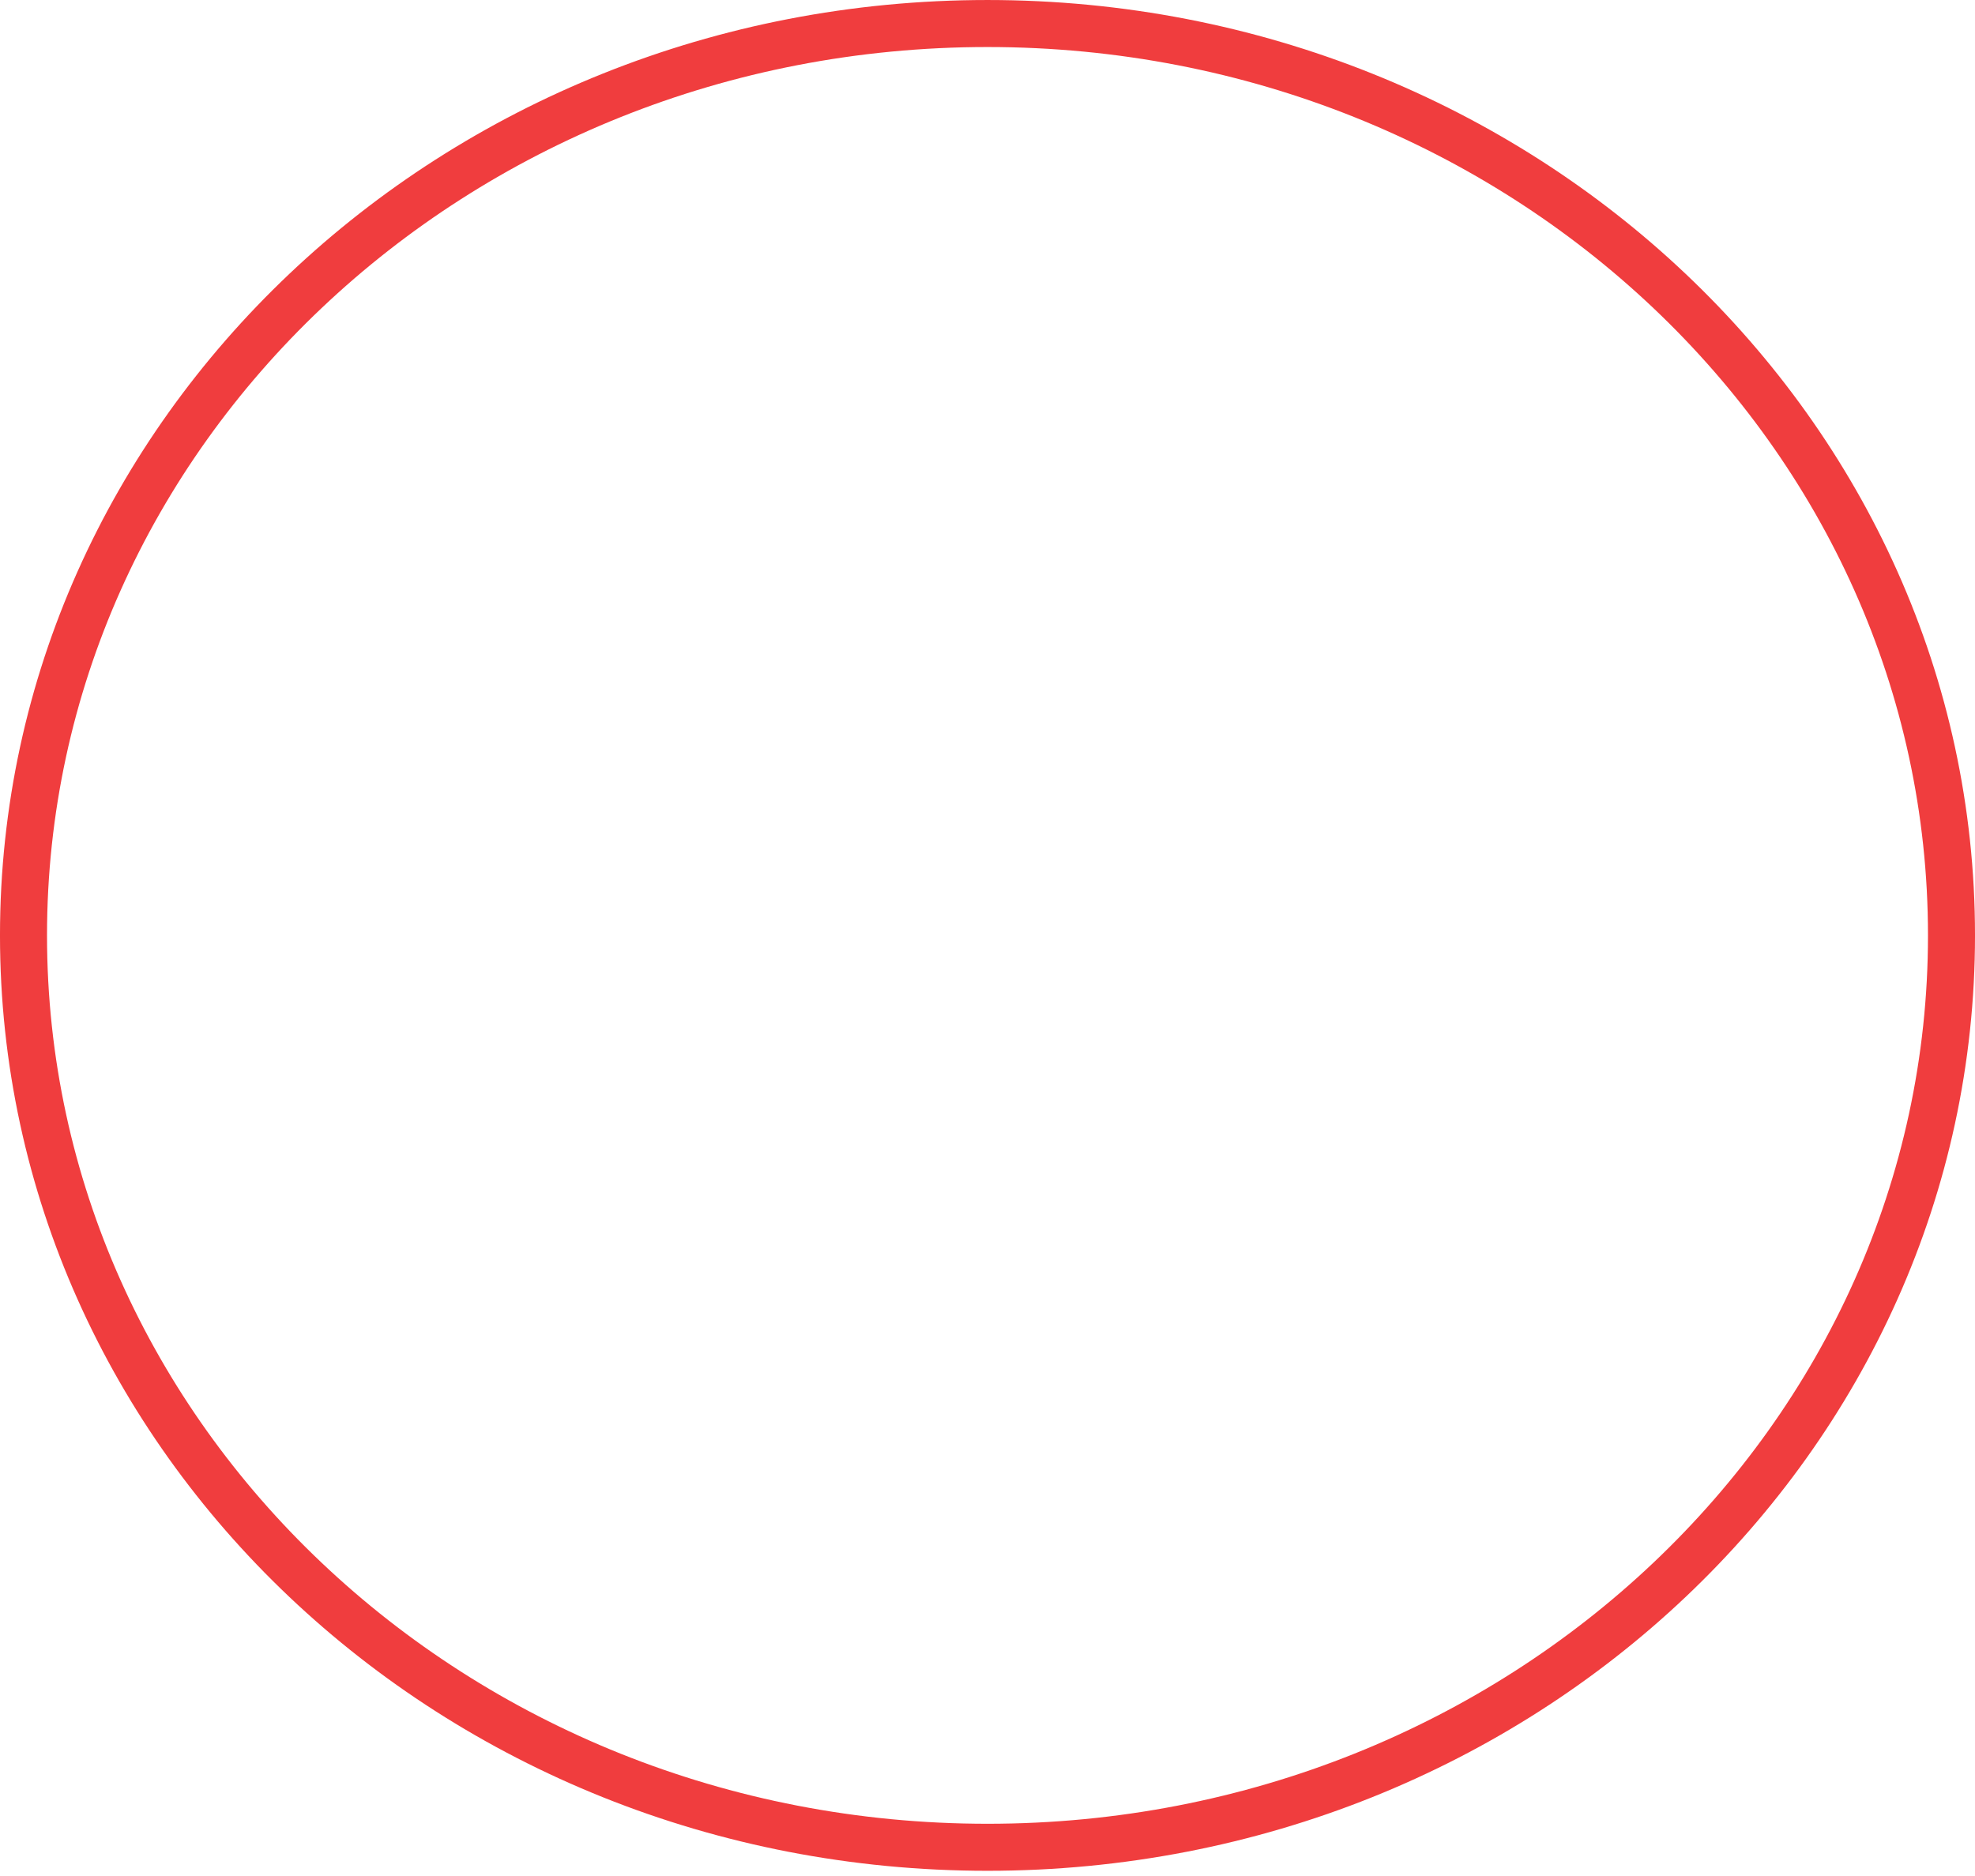 <svg xmlns="http://www.w3.org/2000/svg" width="100" height="95" fill="none" viewBox="0 0 100 95"><path stroke="#F03D3E" stroke-width="2.381" d="M98.81 47.368c0 25.444-21.792 46.178-48.81 46.178S1.19 72.812 1.19 47.368C1.19 21.925 22.983 1.191 50 1.191s48.81 20.734 48.81 46.177Z"/></svg>